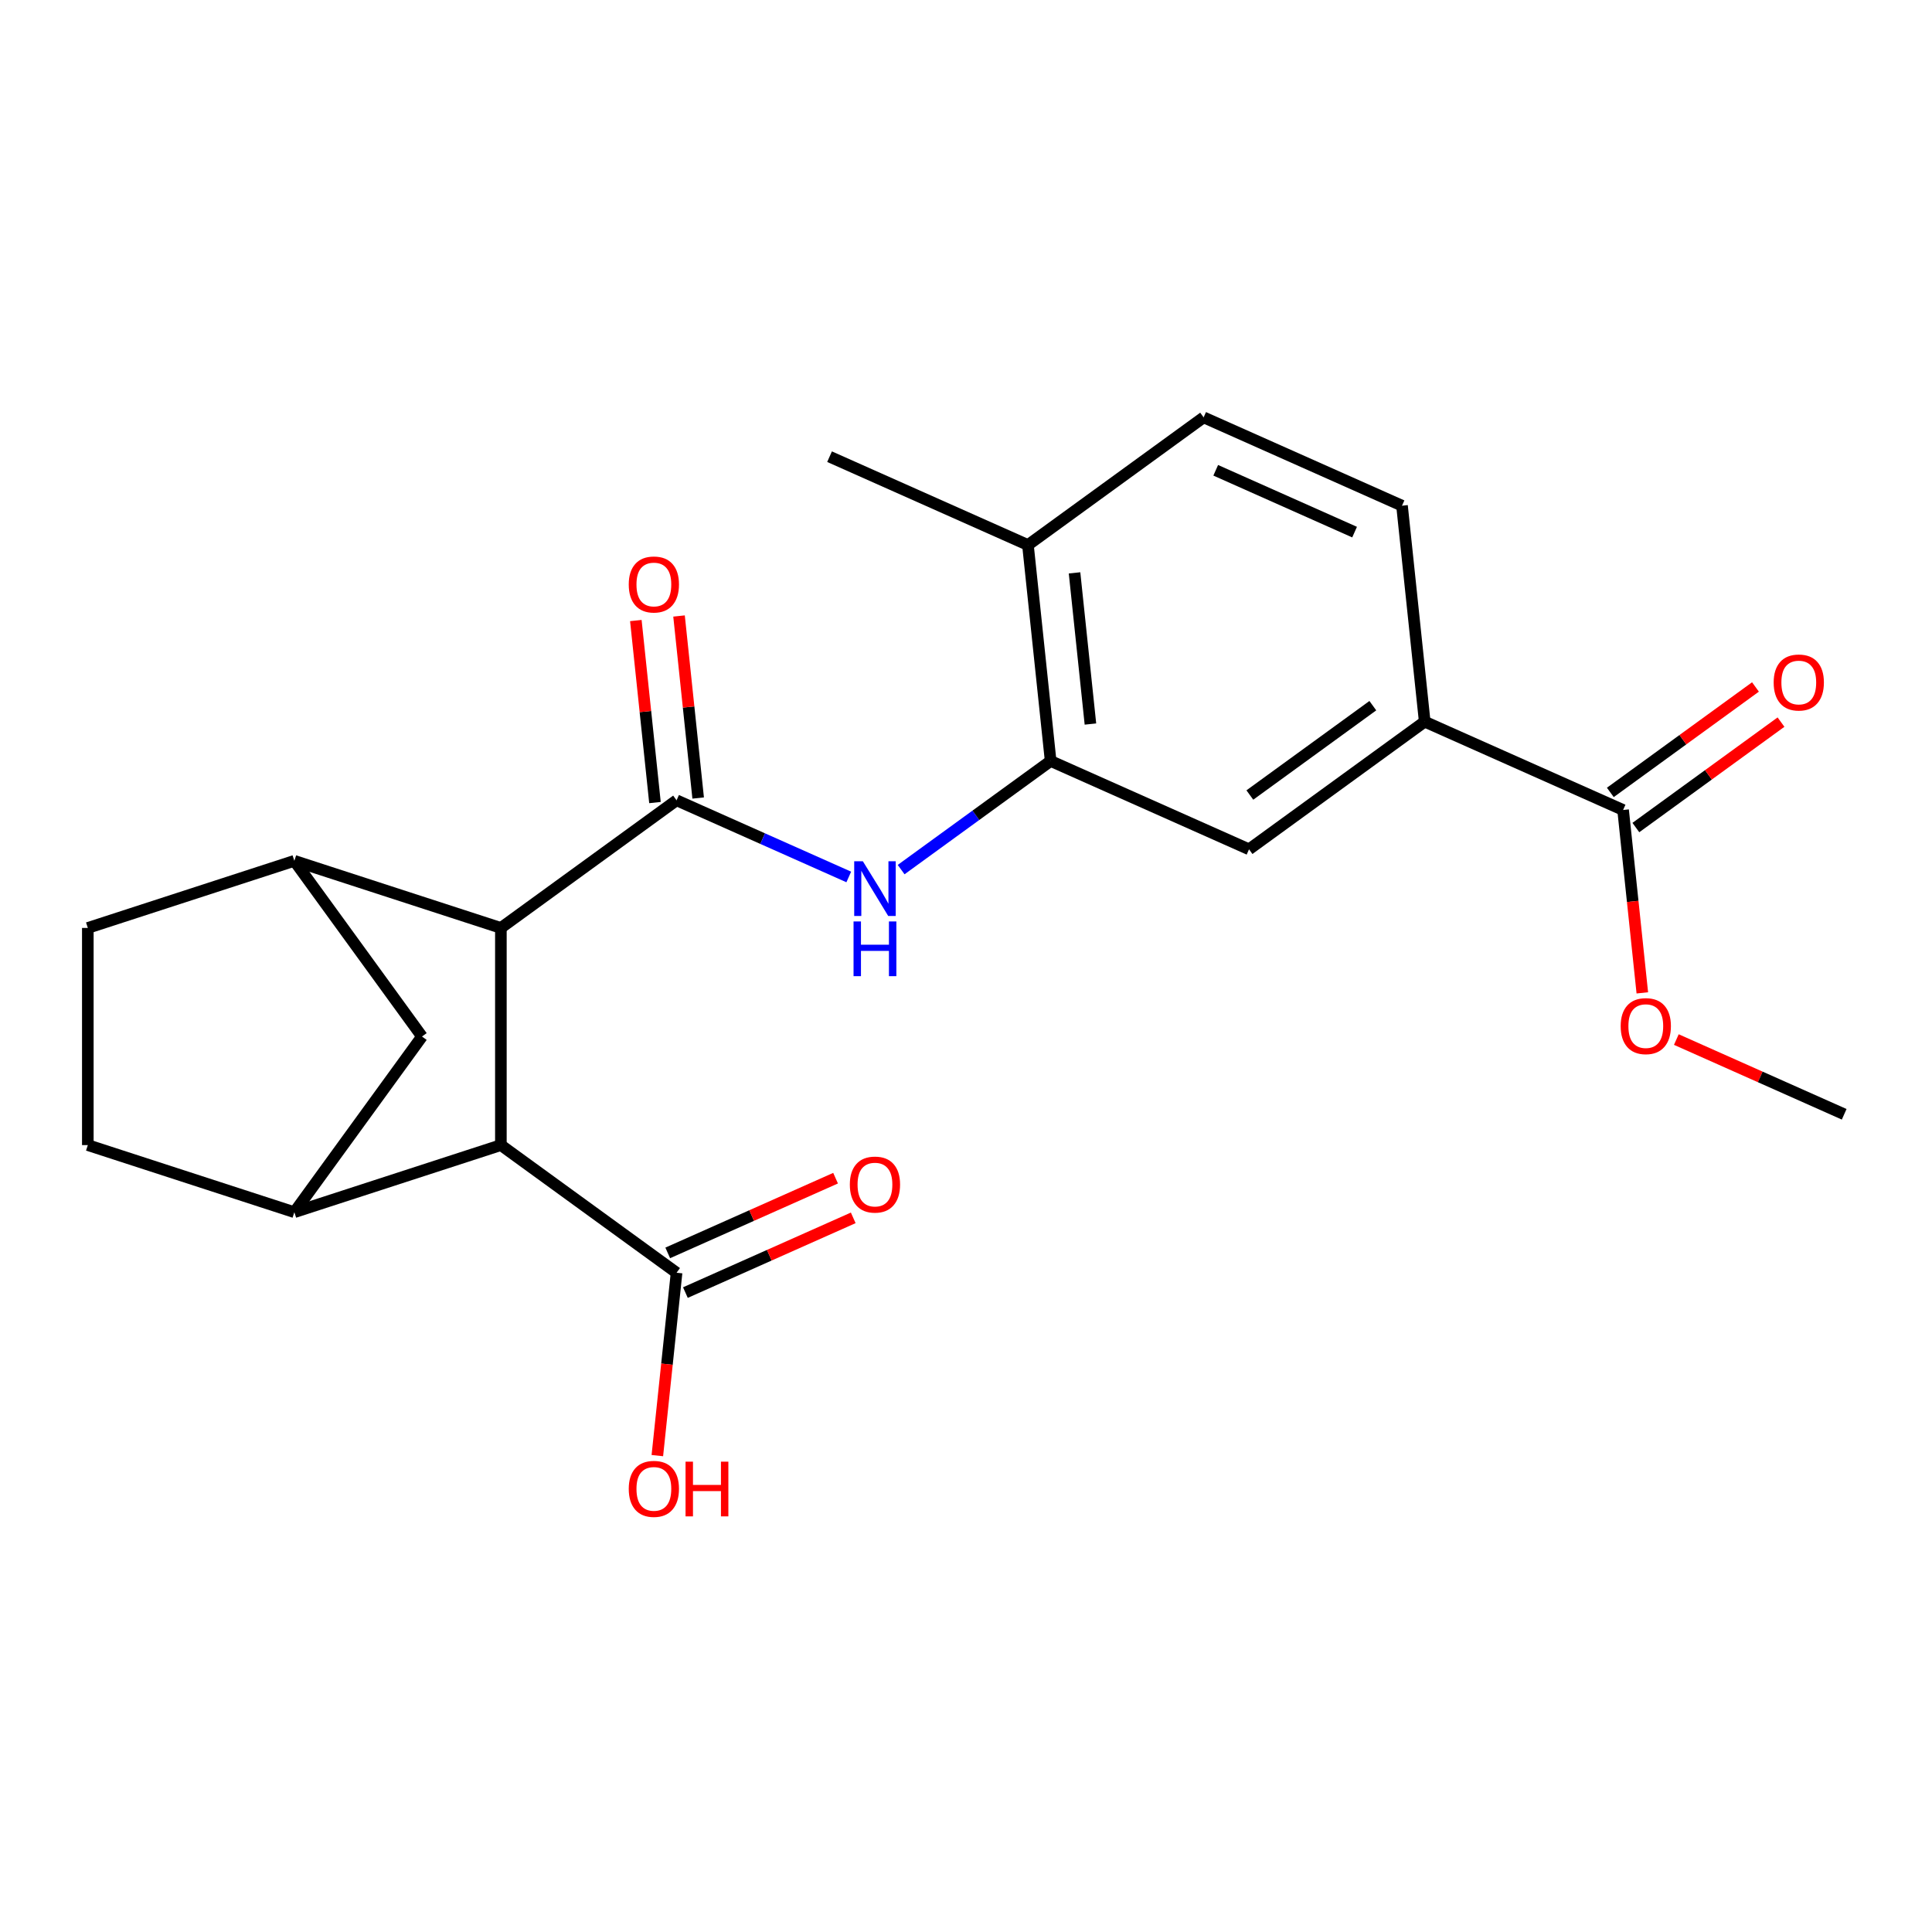 <?xml version='1.0' encoding='iso-8859-1'?>
<svg version='1.1' baseProfile='full'
              xmlns='http://www.w3.org/2000/svg'
                      xmlns:rdkit='http://www.rdkit.org/xml'
                      xmlns:xlink='http://www.w3.org/1999/xlink'
                  xml:space='preserve'
width='1000px' height='1000px' viewBox='0 0 1000 1000'>
<!-- END OF HEADER -->
<rect style='opacity:1.0;fill:#FFFFFF;stroke:none' width='1000' height='1000' x='0' y='0'> </rect>
<path class='bond-0' d='M 350.19,414.231 L 259.255,480.299' style='fill:none;fill-rule:evenodd;stroke:#000000;stroke-width:6px;stroke-linecap:butt;stroke-linejoin:miter;stroke-opacity:1' />
<path class='bond-1' d='M 350.19,414.231 L 394.757,434.074' style='fill:none;fill-rule:evenodd;stroke:#000000;stroke-width:6px;stroke-linecap:butt;stroke-linejoin:miter;stroke-opacity:1' />
<path class='bond-1' d='M 394.757,434.074 L 439.324,453.916' style='fill:none;fill-rule:evenodd;stroke:#0000FF;stroke-width:6px;stroke-linecap:butt;stroke-linejoin:miter;stroke-opacity:1' />
<path class='bond-11' d='M 361.369,413.056 L 356.418,365.948' style='fill:none;fill-rule:evenodd;stroke:#000000;stroke-width:6px;stroke-linecap:butt;stroke-linejoin:miter;stroke-opacity:1' />
<path class='bond-11' d='M 356.418,365.948 L 351.466,318.84' style='fill:none;fill-rule:evenodd;stroke:#FF0000;stroke-width:6px;stroke-linecap:butt;stroke-linejoin:miter;stroke-opacity:1' />
<path class='bond-11' d='M 339.012,415.406 L 334.06,368.298' style='fill:none;fill-rule:evenodd;stroke:#000000;stroke-width:6px;stroke-linecap:butt;stroke-linejoin:miter;stroke-opacity:1' />
<path class='bond-11' d='M 334.06,368.298 L 329.109,321.19' style='fill:none;fill-rule:evenodd;stroke:#FF0000;stroke-width:6px;stroke-linecap:butt;stroke-linejoin:miter;stroke-opacity:1' />
<path class='bond-2' d='M 259.255,480.299 L 259.255,592.701' style='fill:none;fill-rule:evenodd;stroke:#000000;stroke-width:6px;stroke-linecap:butt;stroke-linejoin:miter;stroke-opacity:1' />
<path class='bond-3' d='M 259.255,480.299 L 152.355,445.565' style='fill:none;fill-rule:evenodd;stroke:#000000;stroke-width:6px;stroke-linecap:butt;stroke-linejoin:miter;stroke-opacity:1' />
<path class='bond-5' d='M 466.424,450.104 L 505.117,421.993' style='fill:none;fill-rule:evenodd;stroke:#0000FF;stroke-width:6px;stroke-linecap:butt;stroke-linejoin:miter;stroke-opacity:1' />
<path class='bond-5' d='M 505.117,421.993 L 543.809,393.881' style='fill:none;fill-rule:evenodd;stroke:#000000;stroke-width:6px;stroke-linecap:butt;stroke-linejoin:miter;stroke-opacity:1' />
<path class='bond-4' d='M 259.255,592.701 L 152.355,627.435' style='fill:none;fill-rule:evenodd;stroke:#000000;stroke-width:6px;stroke-linecap:butt;stroke-linejoin:miter;stroke-opacity:1' />
<path class='bond-6' d='M 259.255,592.701 L 350.19,658.769' style='fill:none;fill-rule:evenodd;stroke:#000000;stroke-width:6px;stroke-linecap:butt;stroke-linejoin:miter;stroke-opacity:1' />
<path class='bond-7' d='M 152.355,445.565 L 218.423,536.5' style='fill:none;fill-rule:evenodd;stroke:#000000;stroke-width:6px;stroke-linecap:butt;stroke-linejoin:miter;stroke-opacity:1' />
<path class='bond-13' d='M 152.355,445.565 L 45.455,480.299' style='fill:none;fill-rule:evenodd;stroke:#000000;stroke-width:6px;stroke-linecap:butt;stroke-linejoin:miter;stroke-opacity:1' />
<path class='bond-23' d='M 152.355,627.435 L 218.423,536.5' style='fill:none;fill-rule:evenodd;stroke:#000000;stroke-width:6px;stroke-linecap:butt;stroke-linejoin:miter;stroke-opacity:1' />
<path class='bond-24' d='M 152.355,627.435 L 45.455,592.701' style='fill:none;fill-rule:evenodd;stroke:#000000;stroke-width:6px;stroke-linecap:butt;stroke-linejoin:miter;stroke-opacity:1' />
<path class='bond-10' d='M 543.809,393.881 L 646.493,439.599' style='fill:none;fill-rule:evenodd;stroke:#000000;stroke-width:6px;stroke-linecap:butt;stroke-linejoin:miter;stroke-opacity:1' />
<path class='bond-12' d='M 543.809,393.881 L 532.06,282.095' style='fill:none;fill-rule:evenodd;stroke:#000000;stroke-width:6px;stroke-linecap:butt;stroke-linejoin:miter;stroke-opacity:1' />
<path class='bond-12' d='M 564.404,374.763 L 556.18,296.513' style='fill:none;fill-rule:evenodd;stroke:#000000;stroke-width:6px;stroke-linecap:butt;stroke-linejoin:miter;stroke-opacity:1' />
<path class='bond-15' d='M 354.762,669.037 L 398.199,649.698' style='fill:none;fill-rule:evenodd;stroke:#000000;stroke-width:6px;stroke-linecap:butt;stroke-linejoin:miter;stroke-opacity:1' />
<path class='bond-15' d='M 398.199,649.698 L 441.636,630.359' style='fill:none;fill-rule:evenodd;stroke:#FF0000;stroke-width:6px;stroke-linecap:butt;stroke-linejoin:miter;stroke-opacity:1' />
<path class='bond-15' d='M 345.618,648.501 L 389.055,629.161' style='fill:none;fill-rule:evenodd;stroke:#000000;stroke-width:6px;stroke-linecap:butt;stroke-linejoin:miter;stroke-opacity:1' />
<path class='bond-15' d='M 389.055,629.161 L 432.492,609.822' style='fill:none;fill-rule:evenodd;stroke:#FF0000;stroke-width:6px;stroke-linecap:butt;stroke-linejoin:miter;stroke-opacity:1' />
<path class='bond-19' d='M 350.19,658.769 L 345.216,706.097' style='fill:none;fill-rule:evenodd;stroke:#000000;stroke-width:6px;stroke-linecap:butt;stroke-linejoin:miter;stroke-opacity:1' />
<path class='bond-19' d='M 345.216,706.097 L 340.241,753.425' style='fill:none;fill-rule:evenodd;stroke:#FF0000;stroke-width:6px;stroke-linecap:butt;stroke-linejoin:miter;stroke-opacity:1' />
<path class='bond-8' d='M 840.112,419.249 L 737.428,373.531' style='fill:none;fill-rule:evenodd;stroke:#000000;stroke-width:6px;stroke-linecap:butt;stroke-linejoin:miter;stroke-opacity:1' />
<path class='bond-16' d='M 846.719,428.342 L 884.281,401.051' style='fill:none;fill-rule:evenodd;stroke:#000000;stroke-width:6px;stroke-linecap:butt;stroke-linejoin:miter;stroke-opacity:1' />
<path class='bond-16' d='M 884.281,401.051 L 921.844,373.761' style='fill:none;fill-rule:evenodd;stroke:#FF0000;stroke-width:6px;stroke-linecap:butt;stroke-linejoin:miter;stroke-opacity:1' />
<path class='bond-16' d='M 833.505,410.155 L 871.068,382.864' style='fill:none;fill-rule:evenodd;stroke:#000000;stroke-width:6px;stroke-linecap:butt;stroke-linejoin:miter;stroke-opacity:1' />
<path class='bond-16' d='M 871.068,382.864 L 908.63,355.574' style='fill:none;fill-rule:evenodd;stroke:#FF0000;stroke-width:6px;stroke-linecap:butt;stroke-linejoin:miter;stroke-opacity:1' />
<path class='bond-20' d='M 840.112,419.249 L 845.087,466.577' style='fill:none;fill-rule:evenodd;stroke:#000000;stroke-width:6px;stroke-linecap:butt;stroke-linejoin:miter;stroke-opacity:1' />
<path class='bond-20' d='M 845.087,466.577 L 850.061,513.905' style='fill:none;fill-rule:evenodd;stroke:#FF0000;stroke-width:6px;stroke-linecap:butt;stroke-linejoin:miter;stroke-opacity:1' />
<path class='bond-9' d='M 737.428,373.531 L 646.493,439.599' style='fill:none;fill-rule:evenodd;stroke:#000000;stroke-width:6px;stroke-linecap:butt;stroke-linejoin:miter;stroke-opacity:1' />
<path class='bond-9' d='M 710.574,365.254 L 646.92,411.502' style='fill:none;fill-rule:evenodd;stroke:#000000;stroke-width:6px;stroke-linecap:butt;stroke-linejoin:miter;stroke-opacity:1' />
<path class='bond-25' d='M 737.428,373.531 L 725.679,261.745' style='fill:none;fill-rule:evenodd;stroke:#000000;stroke-width:6px;stroke-linecap:butt;stroke-linejoin:miter;stroke-opacity:1' />
<path class='bond-18' d='M 532.06,282.095 L 622.995,216.027' style='fill:none;fill-rule:evenodd;stroke:#000000;stroke-width:6px;stroke-linecap:butt;stroke-linejoin:miter;stroke-opacity:1' />
<path class='bond-21' d='M 532.06,282.095 L 429.376,236.377' style='fill:none;fill-rule:evenodd;stroke:#000000;stroke-width:6px;stroke-linecap:butt;stroke-linejoin:miter;stroke-opacity:1' />
<path class='bond-14' d='M 45.455,480.299 L 45.455,592.701' style='fill:none;fill-rule:evenodd;stroke:#000000;stroke-width:6px;stroke-linecap:butt;stroke-linejoin:miter;stroke-opacity:1' />
<path class='bond-17' d='M 725.679,261.745 L 622.995,216.027' style='fill:none;fill-rule:evenodd;stroke:#000000;stroke-width:6px;stroke-linecap:butt;stroke-linejoin:miter;stroke-opacity:1' />
<path class='bond-17' d='M 701.133,275.424 L 629.254,243.421' style='fill:none;fill-rule:evenodd;stroke:#000000;stroke-width:6px;stroke-linecap:butt;stroke-linejoin:miter;stroke-opacity:1' />
<path class='bond-22' d='M 867.671,538.074 L 911.108,557.413' style='fill:none;fill-rule:evenodd;stroke:#FF0000;stroke-width:6px;stroke-linecap:butt;stroke-linejoin:miter;stroke-opacity:1' />
<path class='bond-22' d='M 911.108,557.413 L 954.545,576.753' style='fill:none;fill-rule:evenodd;stroke:#000000;stroke-width:6px;stroke-linecap:butt;stroke-linejoin:miter;stroke-opacity:1' />
<path  class='atom-2' d='M 446.614 445.789
L 455.894 460.789
Q 456.814 462.269, 458.294 464.949
Q 459.774 467.629, 459.854 467.789
L 459.854 445.789
L 463.614 445.789
L 463.614 474.109
L 459.734 474.109
L 449.774 457.709
Q 448.614 455.789, 447.374 453.589
Q 446.174 451.389, 445.814 450.709
L 445.814 474.109
L 442.134 474.109
L 442.134 445.789
L 446.614 445.789
' fill='#0000FF'/>
<path  class='atom-2' d='M 441.794 476.941
L 445.634 476.941
L 445.634 488.981
L 460.114 488.981
L 460.114 476.941
L 463.954 476.941
L 463.954 505.261
L 460.114 505.261
L 460.114 492.181
L 445.634 492.181
L 445.634 505.261
L 441.794 505.261
L 441.794 476.941
' fill='#0000FF'/>
<path  class='atom-12' d='M 325.441 302.525
Q 325.441 295.725, 328.801 291.925
Q 332.161 288.125, 338.441 288.125
Q 344.721 288.125, 348.081 291.925
Q 351.441 295.725, 351.441 302.525
Q 351.441 309.405, 348.041 313.325
Q 344.641 317.205, 338.441 317.205
Q 332.201 317.205, 328.801 313.325
Q 325.441 309.445, 325.441 302.525
M 338.441 314.005
Q 342.761 314.005, 345.081 311.125
Q 347.441 308.205, 347.441 302.525
Q 347.441 296.965, 345.081 294.165
Q 342.761 291.325, 338.441 291.325
Q 334.121 291.325, 331.761 294.125
Q 329.441 296.925, 329.441 302.525
Q 329.441 308.245, 331.761 311.125
Q 334.121 314.005, 338.441 314.005
' fill='#FF0000'/>
<path  class='atom-16' d='M 439.874 613.131
Q 439.874 606.331, 443.234 602.531
Q 446.594 598.731, 452.874 598.731
Q 459.154 598.731, 462.514 602.531
Q 465.874 606.331, 465.874 613.131
Q 465.874 620.011, 462.474 623.931
Q 459.074 627.811, 452.874 627.811
Q 446.634 627.811, 443.234 623.931
Q 439.874 620.051, 439.874 613.131
M 452.874 624.611
Q 457.194 624.611, 459.514 621.731
Q 461.874 618.811, 461.874 613.131
Q 461.874 607.571, 459.514 604.771
Q 457.194 601.931, 452.874 601.931
Q 448.554 601.931, 446.194 604.731
Q 443.874 607.531, 443.874 613.131
Q 443.874 618.851, 446.194 621.731
Q 448.554 624.611, 452.874 624.611
' fill='#FF0000'/>
<path  class='atom-17' d='M 918.047 353.261
Q 918.047 346.461, 921.407 342.661
Q 924.767 338.861, 931.047 338.861
Q 937.327 338.861, 940.687 342.661
Q 944.047 346.461, 944.047 353.261
Q 944.047 360.141, 940.647 364.061
Q 937.247 367.941, 931.047 367.941
Q 924.807 367.941, 921.407 364.061
Q 918.047 360.181, 918.047 353.261
M 931.047 364.741
Q 935.367 364.741, 937.687 361.861
Q 940.047 358.941, 940.047 353.261
Q 940.047 347.701, 937.687 344.901
Q 935.367 342.061, 931.047 342.061
Q 926.727 342.061, 924.367 344.861
Q 922.047 347.661, 922.047 353.261
Q 922.047 358.981, 924.367 361.861
Q 926.727 364.741, 931.047 364.741
' fill='#FF0000'/>
<path  class='atom-20' d='M 325.441 770.635
Q 325.441 763.835, 328.801 760.035
Q 332.161 756.235, 338.441 756.235
Q 344.721 756.235, 348.081 760.035
Q 351.441 763.835, 351.441 770.635
Q 351.441 777.515, 348.041 781.435
Q 344.641 785.315, 338.441 785.315
Q 332.201 785.315, 328.801 781.435
Q 325.441 777.555, 325.441 770.635
M 338.441 782.115
Q 342.761 782.115, 345.081 779.235
Q 347.441 776.315, 347.441 770.635
Q 347.441 765.075, 345.081 762.275
Q 342.761 759.435, 338.441 759.435
Q 334.121 759.435, 331.761 762.235
Q 329.441 765.035, 329.441 770.635
Q 329.441 776.355, 331.761 779.235
Q 334.121 782.115, 338.441 782.115
' fill='#FF0000'/>
<path  class='atom-20' d='M 354.841 756.555
L 358.681 756.555
L 358.681 768.595
L 373.161 768.595
L 373.161 756.555
L 377.001 756.555
L 377.001 784.875
L 373.161 784.875
L 373.161 771.795
L 358.681 771.795
L 358.681 784.875
L 354.841 784.875
L 354.841 756.555
' fill='#FF0000'/>
<path  class='atom-21' d='M 838.861 531.115
Q 838.861 524.315, 842.221 520.515
Q 845.581 516.715, 851.861 516.715
Q 858.141 516.715, 861.501 520.515
Q 864.861 524.315, 864.861 531.115
Q 864.861 537.995, 861.461 541.915
Q 858.061 545.795, 851.861 545.795
Q 845.621 545.795, 842.221 541.915
Q 838.861 538.035, 838.861 531.115
M 851.861 542.595
Q 856.181 542.595, 858.501 539.715
Q 860.861 536.795, 860.861 531.115
Q 860.861 525.555, 858.501 522.755
Q 856.181 519.915, 851.861 519.915
Q 847.541 519.915, 845.181 522.715
Q 842.861 525.515, 842.861 531.115
Q 842.861 536.835, 845.181 539.715
Q 847.541 542.595, 851.861 542.595
' fill='#FF0000'/>
</svg>

